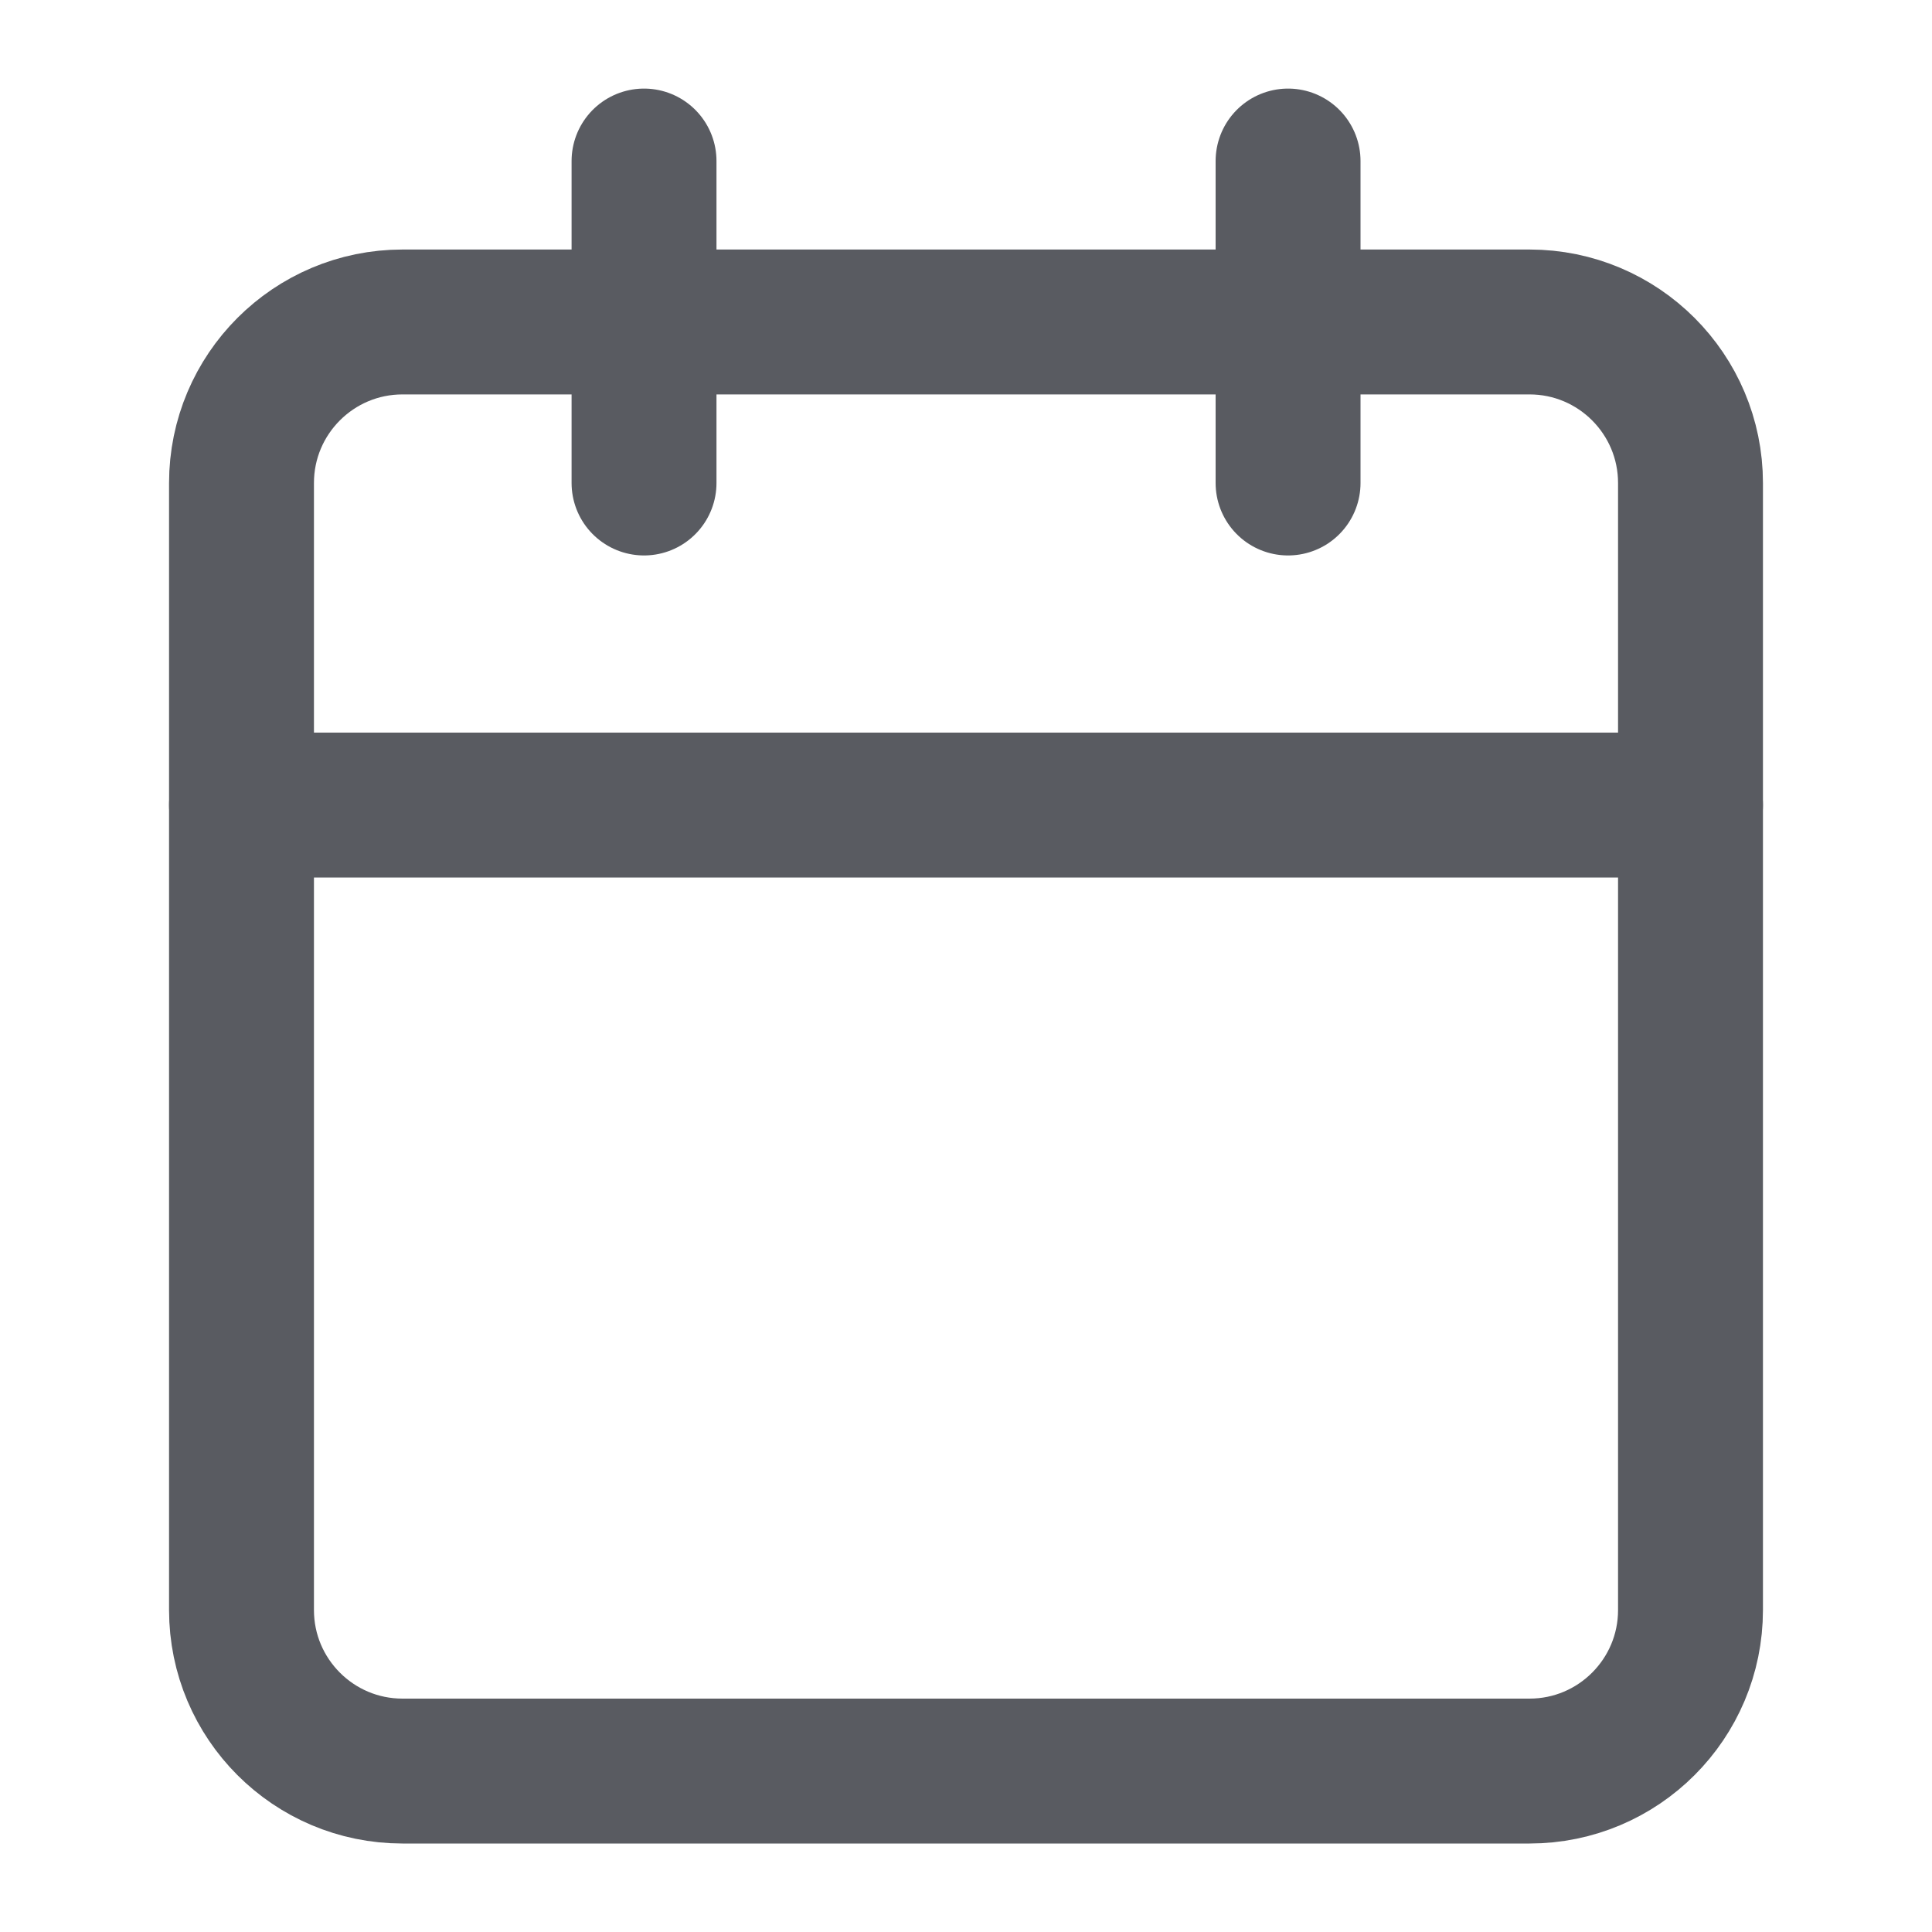 <svg width="20" height="20" viewBox="0 0 20 20" fill="none" xmlns="http://www.w3.org/2000/svg">
	<path d="M15.833 3.333H4.167C3.246 3.333 2.5 4.08 2.5 5V16.667C2.5 17.587 3.246 18.334 4.167 18.334H15.833C16.754 18.334 17.5 17.587 17.5 16.667V5C17.5 4.08 16.754 3.333 15.833 3.333Z"
		  stroke="#595B61" stroke-width="1.5" stroke-linecap="round" stroke-linejoin="round"/>
	<path d="M13.334 1.667V5" stroke="#595B61" stroke-width="1.5" stroke-linecap="round"
		  stroke-linejoin="round"/>
	<path d="M6.667 1.667V5" stroke="#595B61" stroke-width="1.5" stroke-linecap="round"
		  stroke-linejoin="round"/>
	<path d="M2.5 8.334H17.5" stroke="#595B61" stroke-width="1.5" stroke-linecap="round" stroke-linejoin="round"/>
</svg>
